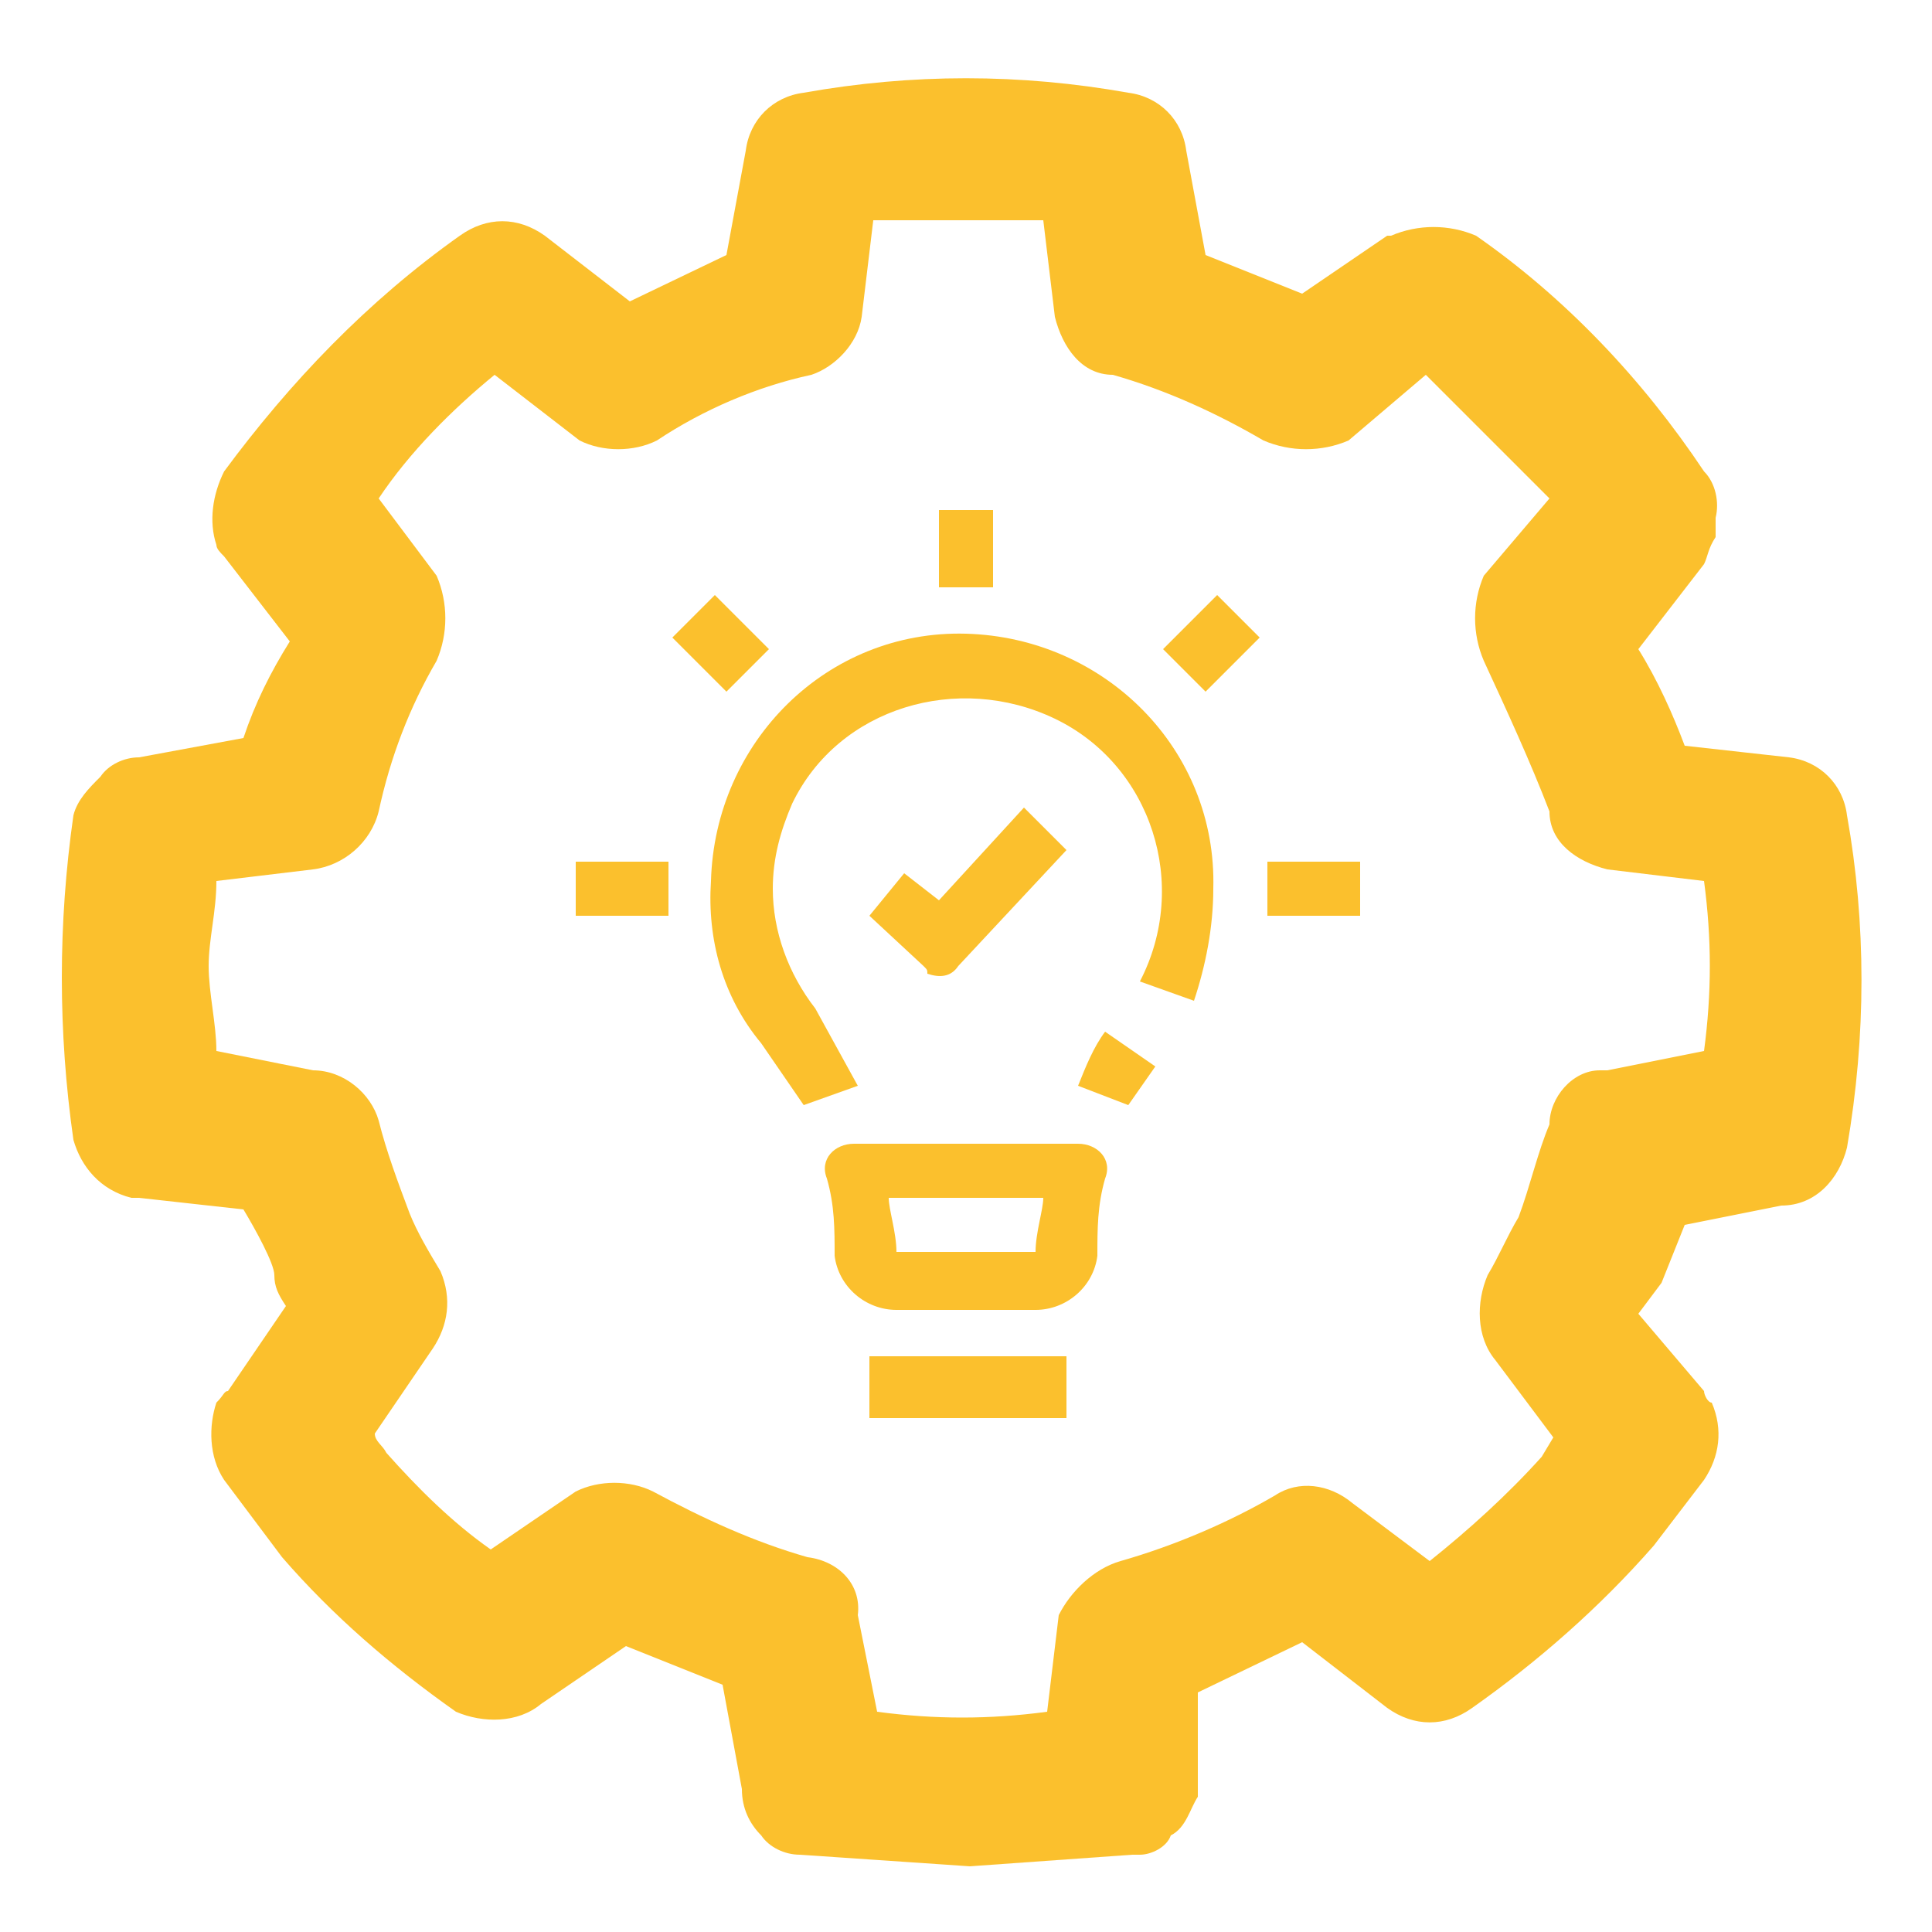 <?xml version="1.0" encoding="utf-8"?>
<!-- Generator: Adobe Illustrator 24.0.1, SVG Export Plug-In . SVG Version: 6.00 Build 0)  -->
<svg version="1.1" id="Layer_1" xmlns="http://www.w3.org/2000/svg" xmlns:xlink="http://www.w3.org/1999/xlink" x="0px" y="0px"
	 viewBox="0 0 50 50" style="enable-background:new 0 0 50 50;" xml:space="preserve">
<style type="text/css">
	.st0{fill:#FBC02D;}
</style>
<title>Customized Solutions</title>
<path class="st0" d="M29.3,48l-4.2,0.3L20.7,48c-0.4,0-0.8-0.2-1-0.5c-0.3-0.3-0.5-0.7-0.5-1.2l-0.5-2.7l-2.5-1L14,44.1
	c-0.6,0.5-1.5,0.5-2.2,0.2c-1.7-1.2-3.2-2.5-4.5-4l-1.5-2c-0.4-0.6-0.4-1.4-0.2-2c0.2-0.2,0.2-0.3,0.3-0.3l1.5-2.2
	c-0.2-0.3-0.3-0.5-0.3-0.8s-0.5-1.2-0.8-1.7l-2.7-0.3H3.4c-0.8-0.2-1.3-0.8-1.5-1.5c-0.2-1.4-0.3-2.8-0.3-4.2c0-1.4,0.1-2.8,0.3-4.2
	c0.1-0.4,0.4-0.7,0.7-1c0.2-0.3,0.6-0.5,1-0.5l2.7-0.5c0.3-0.9,0.7-1.7,1.2-2.5l-1.7-2.2c-0.1-0.1-0.2-0.2-0.2-0.3
	c-0.2-0.6-0.1-1.3,0.2-1.9c1.7-2.3,3.7-4.4,6.1-6.1c0.7-0.5,1.5-0.5,2.2,0l0,0l2.2,1.7l2.5-1.2l0.5-2.7c0.1-0.8,0.7-1.4,1.5-1.5
	c2.8-0.5,5.6-0.5,8.4,0c0.8,0.1,1.4,0.7,1.5,1.5l0.5,2.7l2.5,1l2.2-1.5H36c0.7-0.3,1.5-0.3,2.2,0c2.3,1.6,4.3,3.7,5.9,6.1
	c0.3,0.3,0.4,0.8,0.3,1.2v0.5c-0.2,0.3-0.2,0.5-0.3,0.7l-1.7,2.2c0.5,0.8,0.9,1.7,1.2,2.5l2.7,0.3c0.8,0.1,1.4,0.7,1.5,1.5
	c0.5,2.8,0.5,5.7,0,8.6c-0.2,0.8-0.8,1.5-1.7,1.5l-2.5,0.5L43,33.2l0,0L42.4,34l1.7,2c0,0.1,0.1,0.3,0.2,0.3c0.3,0.7,0.2,1.4-0.2,2
	l-1.3,1.7c-1.4,1.6-3,3-4.7,4.2c-0.7,0.5-1.5,0.5-2.2,0l0,0l-2.2-1.7L31,43.8v2.7c-0.2,0.3-0.3,0.8-0.7,1c-0.1,0.3-0.5,0.5-0.8,0.5
	L29.3,48z M29,40.4c1.4-0.4,2.8-1,4-1.7c0.6-0.4,1.4-0.3,2,0.2l2,1.5c1-0.8,2-1.7,2.9-2.7l0.3-0.5l-1.5-2c-0.5-0.6-0.5-1.5-0.2-2.2
	c0.3-0.5,0.5-1,0.8-1.5c0.3-0.8,0.5-1.7,0.8-2.4c0-0.7,0.6-1.4,1.3-1.4c0.1,0,0.1,0,0.2,0l2.5-0.5c0.2-1.5,0.2-2.9,0-4.4l-2.5-0.3
	c-0.8-0.2-1.5-0.7-1.5-1.5c-0.5-1.3-1.1-2.6-1.7-3.9c-0.3-0.7-0.3-1.5,0-2.2l1.7-2l-3.2-3.2l-2,1.7c-0.7,0.3-1.5,0.3-2.2,0
	c-1.2-0.7-2.5-1.3-3.9-1.7c-0.8,0-1.3-0.7-1.5-1.5l-0.3-2.5h-4.4l-0.3,2.5c-0.1,0.7-0.7,1.3-1.3,1.5c-1.4,0.3-2.8,0.9-4,1.7
	c-0.6,0.3-1.4,0.3-2,0l-2.2-1.7c-1.1,0.9-2.2,2-3,3.2l1.5,2c0.3,0.7,0.3,1.5,0,2.2c-0.7,1.2-1.2,2.5-1.5,3.9
	c-0.2,0.8-0.9,1.4-1.7,1.5l-2.5,0.3c0,0.8-0.2,1.5-0.2,2.2s0.2,1.5,0.2,2.2l2.5,0.5c0.8,0,1.5,0.6,1.7,1.3c0.2,0.8,0.5,1.6,0.8,2.4
	c0.2,0.5,0.5,1,0.8,1.5c0.3,0.7,0.2,1.4-0.2,2l-1.5,2.2c0,0.2,0.2,0.3,0.3,0.5c0.8,0.9,1.7,1.8,2.7,2.5l2.2-1.5c0.6-0.3,1.4-0.3,2,0
	c1.3,0.7,2.6,1.3,4,1.7c0.8,0.1,1.4,0.7,1.3,1.5l0.5,2.5c1.5,0.2,2.9,0.2,4.4,0l0.3-2.5C27.7,41.2,28.3,40.6,29,40.4z"/>
<g>
	<path class="st0" d="M22.5,35.1h5.1v1.6h-5.1V35.1z"/>
	<path class="st0" d="M20.8,28.6L19.7,27c-1-1.2-1.4-2.7-1.3-4.2c0.1-3.6,3-6.5,6.6-6.4c3.6,0.1,6.5,3,6.4,6.6c0,1-0.2,2-0.5,2.9
		l-1.4-0.5c1.3-2.5,0.3-5.6-2.2-6.8s-5.6-0.3-6.8,2.2c-0.3,0.7-0.5,1.4-0.5,2.2c0,1.1,0.4,2.2,1.1,3.1l1.1,2L20.8,28.6z"/>
	<path class="st0" d="M29.2,28.6l-1.3-0.5c0.2-0.5,0.4-1,0.7-1.4l1.3,0.9L29.2,28.6z"/>
	<path class="st0" d="M26.8,33.9h-3.6c-0.8,0-1.5-0.6-1.6-1.4l0,0c0-0.7,0-1.3-0.2-2c-0.2-0.5,0.2-0.9,0.7-0.9h5.8
		c0.5,0,0.9,0.4,0.7,0.9c-0.2,0.7-0.2,1.3-0.2,2C28.3,33.3,27.6,33.9,26.8,33.9z M23.2,32.4h3.6c0-0.5,0.2-1.1,0.2-1.4h-4
		C23,31.3,23.2,31.9,23.2,32.4z"/>
	<path class="st0" d="M24.3,13.2h1.4v2h-1.4V13.2z"/>
	<path class="st0" d="M18.8,17.9l-1.4-1.4l1.1-1.1l1.4,1.4L18.8,17.9z"/>
	<path class="st0" d="M14.9,22.3h2.4v1.4h-2.4V22.3z"/>
	<path class="st0" d="M32.8,22.3h2.4v1.4h-2.4V22.3z"/>
	<path class="st0" d="M31.2,17.9l-1.1-1.1l1.4-1.4l1.1,1.1L31.2,17.9z"/>
	<path class="st0" d="M23.9,25l-1.4-1.3l0.9-1.1l0.9,0.7l2.2-2.4l1.1,1.1L24.8,25c-0.2,0.3-0.5,0.3-0.8,0.2C24,25.1,24,25.1,23.9,25
		z"/>
</g>
</svg>
